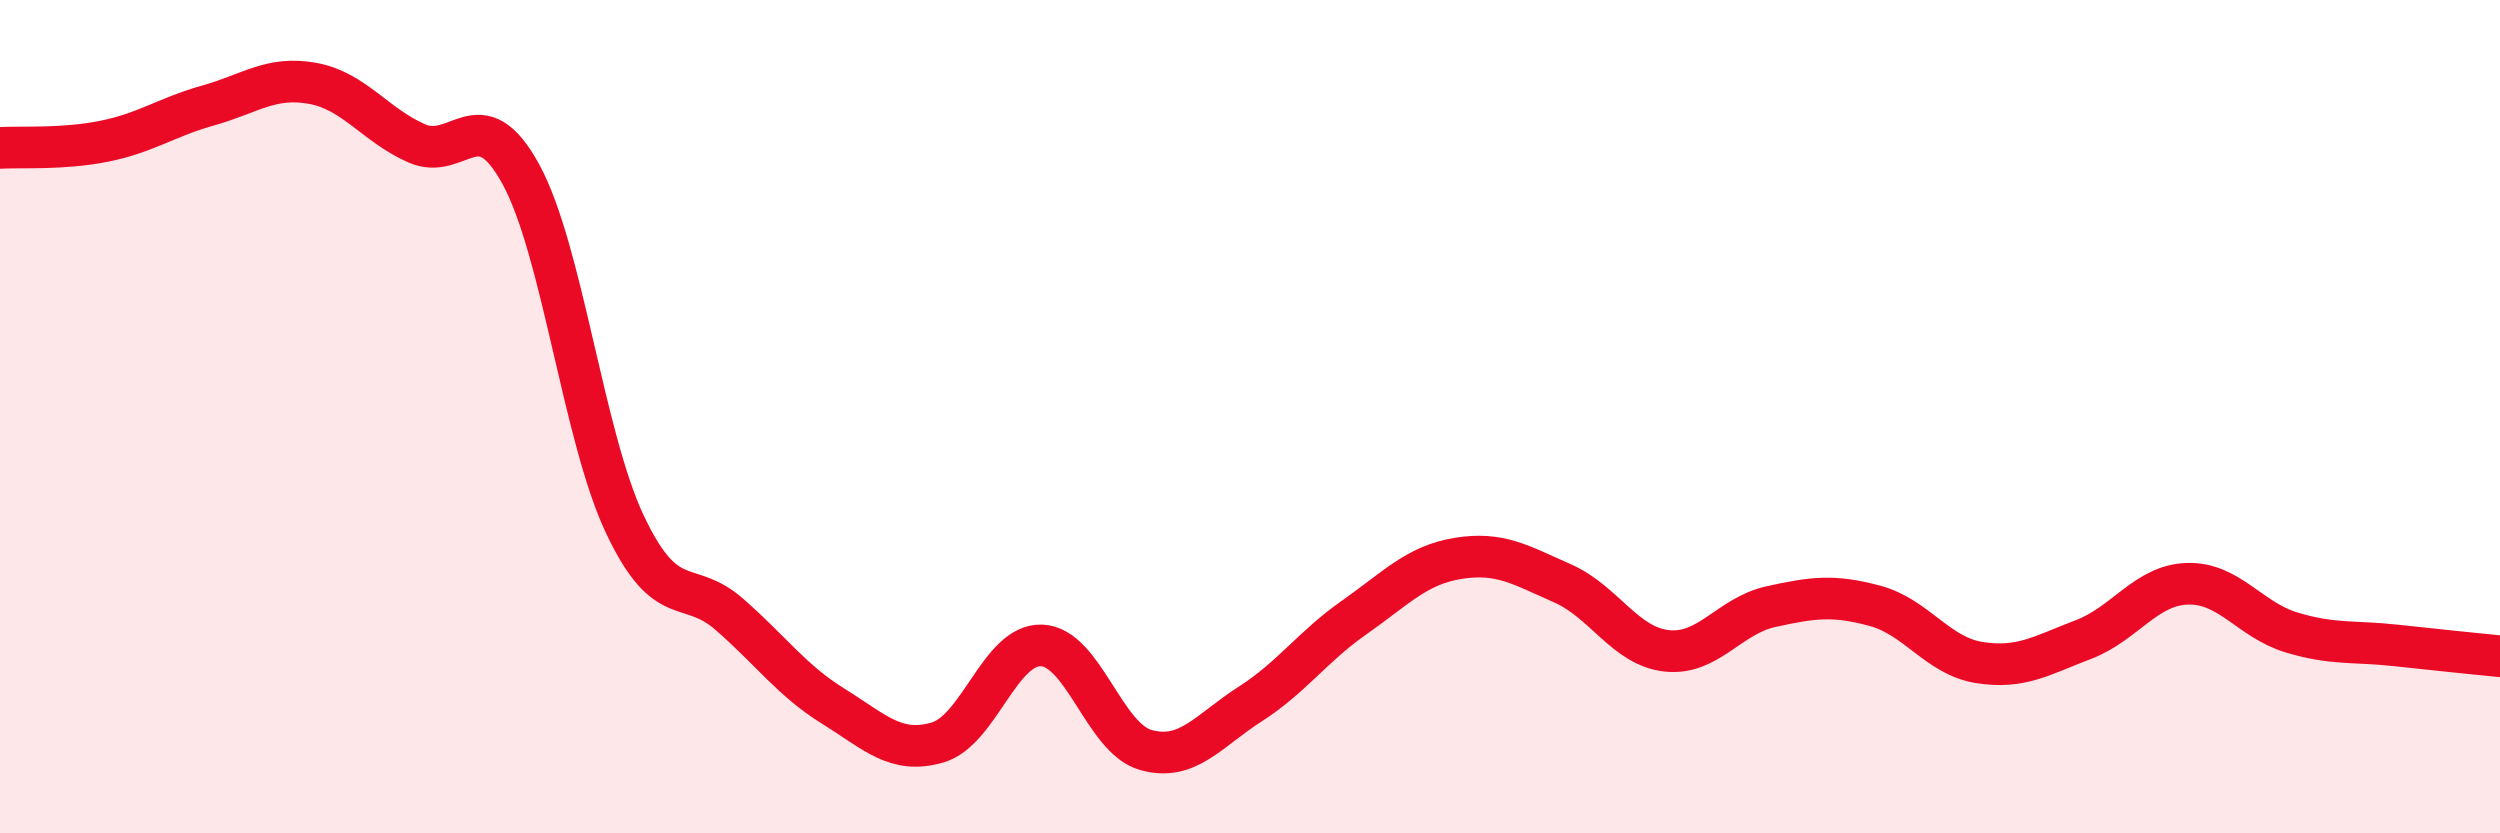 
    <svg width="60" height="20" viewBox="0 0 60 20" xmlns="http://www.w3.org/2000/svg">
      <path
        d="M 0,3.55 C 0.5,3.52 1.5,3.59 2.5,3.39 C 3.5,3.19 4,2.81 5,2.53 C 6,2.25 6.5,1.82 7.5,2 C 8.5,2.18 9,3 10,3.44 C 11,3.88 11.5,2.35 12.5,4.18 C 13.5,6.01 14,10.48 15,12.59 C 16,14.7 16.5,13.87 17.5,14.74 C 18.5,15.61 19,16.33 20,16.95 C 21,17.57 21.5,18.11 22.5,17.82 C 23.5,17.53 24,15.45 25,15.49 C 26,15.53 26.5,17.72 27.5,18 C 28.5,18.28 29,17.54 30,16.9 C 31,16.26 31.5,15.52 32.5,14.82 C 33.5,14.12 34,13.56 35,13.4 C 36,13.24 36.5,13.56 37.5,14 C 38.5,14.44 39,15.51 40,15.62 C 41,15.73 41.5,14.78 42.5,14.56 C 43.5,14.34 44,14.27 45,14.54 C 46,14.81 46.5,15.74 47.5,15.9 C 48.5,16.06 49,15.73 50,15.35 C 51,14.97 51.5,14.04 52.5,14.01 C 53.5,13.98 54,14.88 55,15.18 C 56,15.48 56.5,15.38 57.5,15.49 C 58.5,15.6 59.5,15.7 60,15.75L60 20L0 20Z"
        fill="#EB0A25"
        opacity="0.1"
        stroke-linecap="round"
        stroke-linejoin="round"
      />
      <path
        d="M 0,3.55 C 0.5,3.52 1.5,3.59 2.5,3.39 C 3.5,3.19 4,2.81 5,2.53 C 6,2.25 6.5,1.82 7.5,2 C 8.5,2.18 9,3 10,3.44 C 11,3.88 11.5,2.35 12.5,4.18 C 13.5,6.01 14,10.48 15,12.59 C 16,14.7 16.5,13.87 17.5,14.74 C 18.5,15.61 19,16.33 20,16.95 C 21,17.57 21.5,18.11 22.5,17.82 C 23.5,17.53 24,15.45 25,15.49 C 26,15.53 26.5,17.72 27.5,18 C 28.5,18.28 29,17.54 30,16.9 C 31,16.26 31.5,15.52 32.5,14.82 C 33.5,14.12 34,13.56 35,13.4 C 36,13.24 36.5,13.56 37.5,14 C 38.5,14.44 39,15.51 40,15.62 C 41,15.73 41.5,14.78 42.5,14.56 C 43.5,14.34 44,14.27 45,14.54 C 46,14.81 46.5,15.74 47.5,15.9 C 48.5,16.06 49,15.73 50,15.35 C 51,14.97 51.5,14.04 52.5,14.01 C 53.5,13.98 54,14.88 55,15.18 C 56,15.48 56.5,15.38 57.5,15.49 C 58.5,15.6 59.5,15.7 60,15.75"
        stroke="#EB0A25"
        stroke-width="1"
        fill="none"
        stroke-linecap="round"
        stroke-linejoin="round"
      />
    </svg>
  